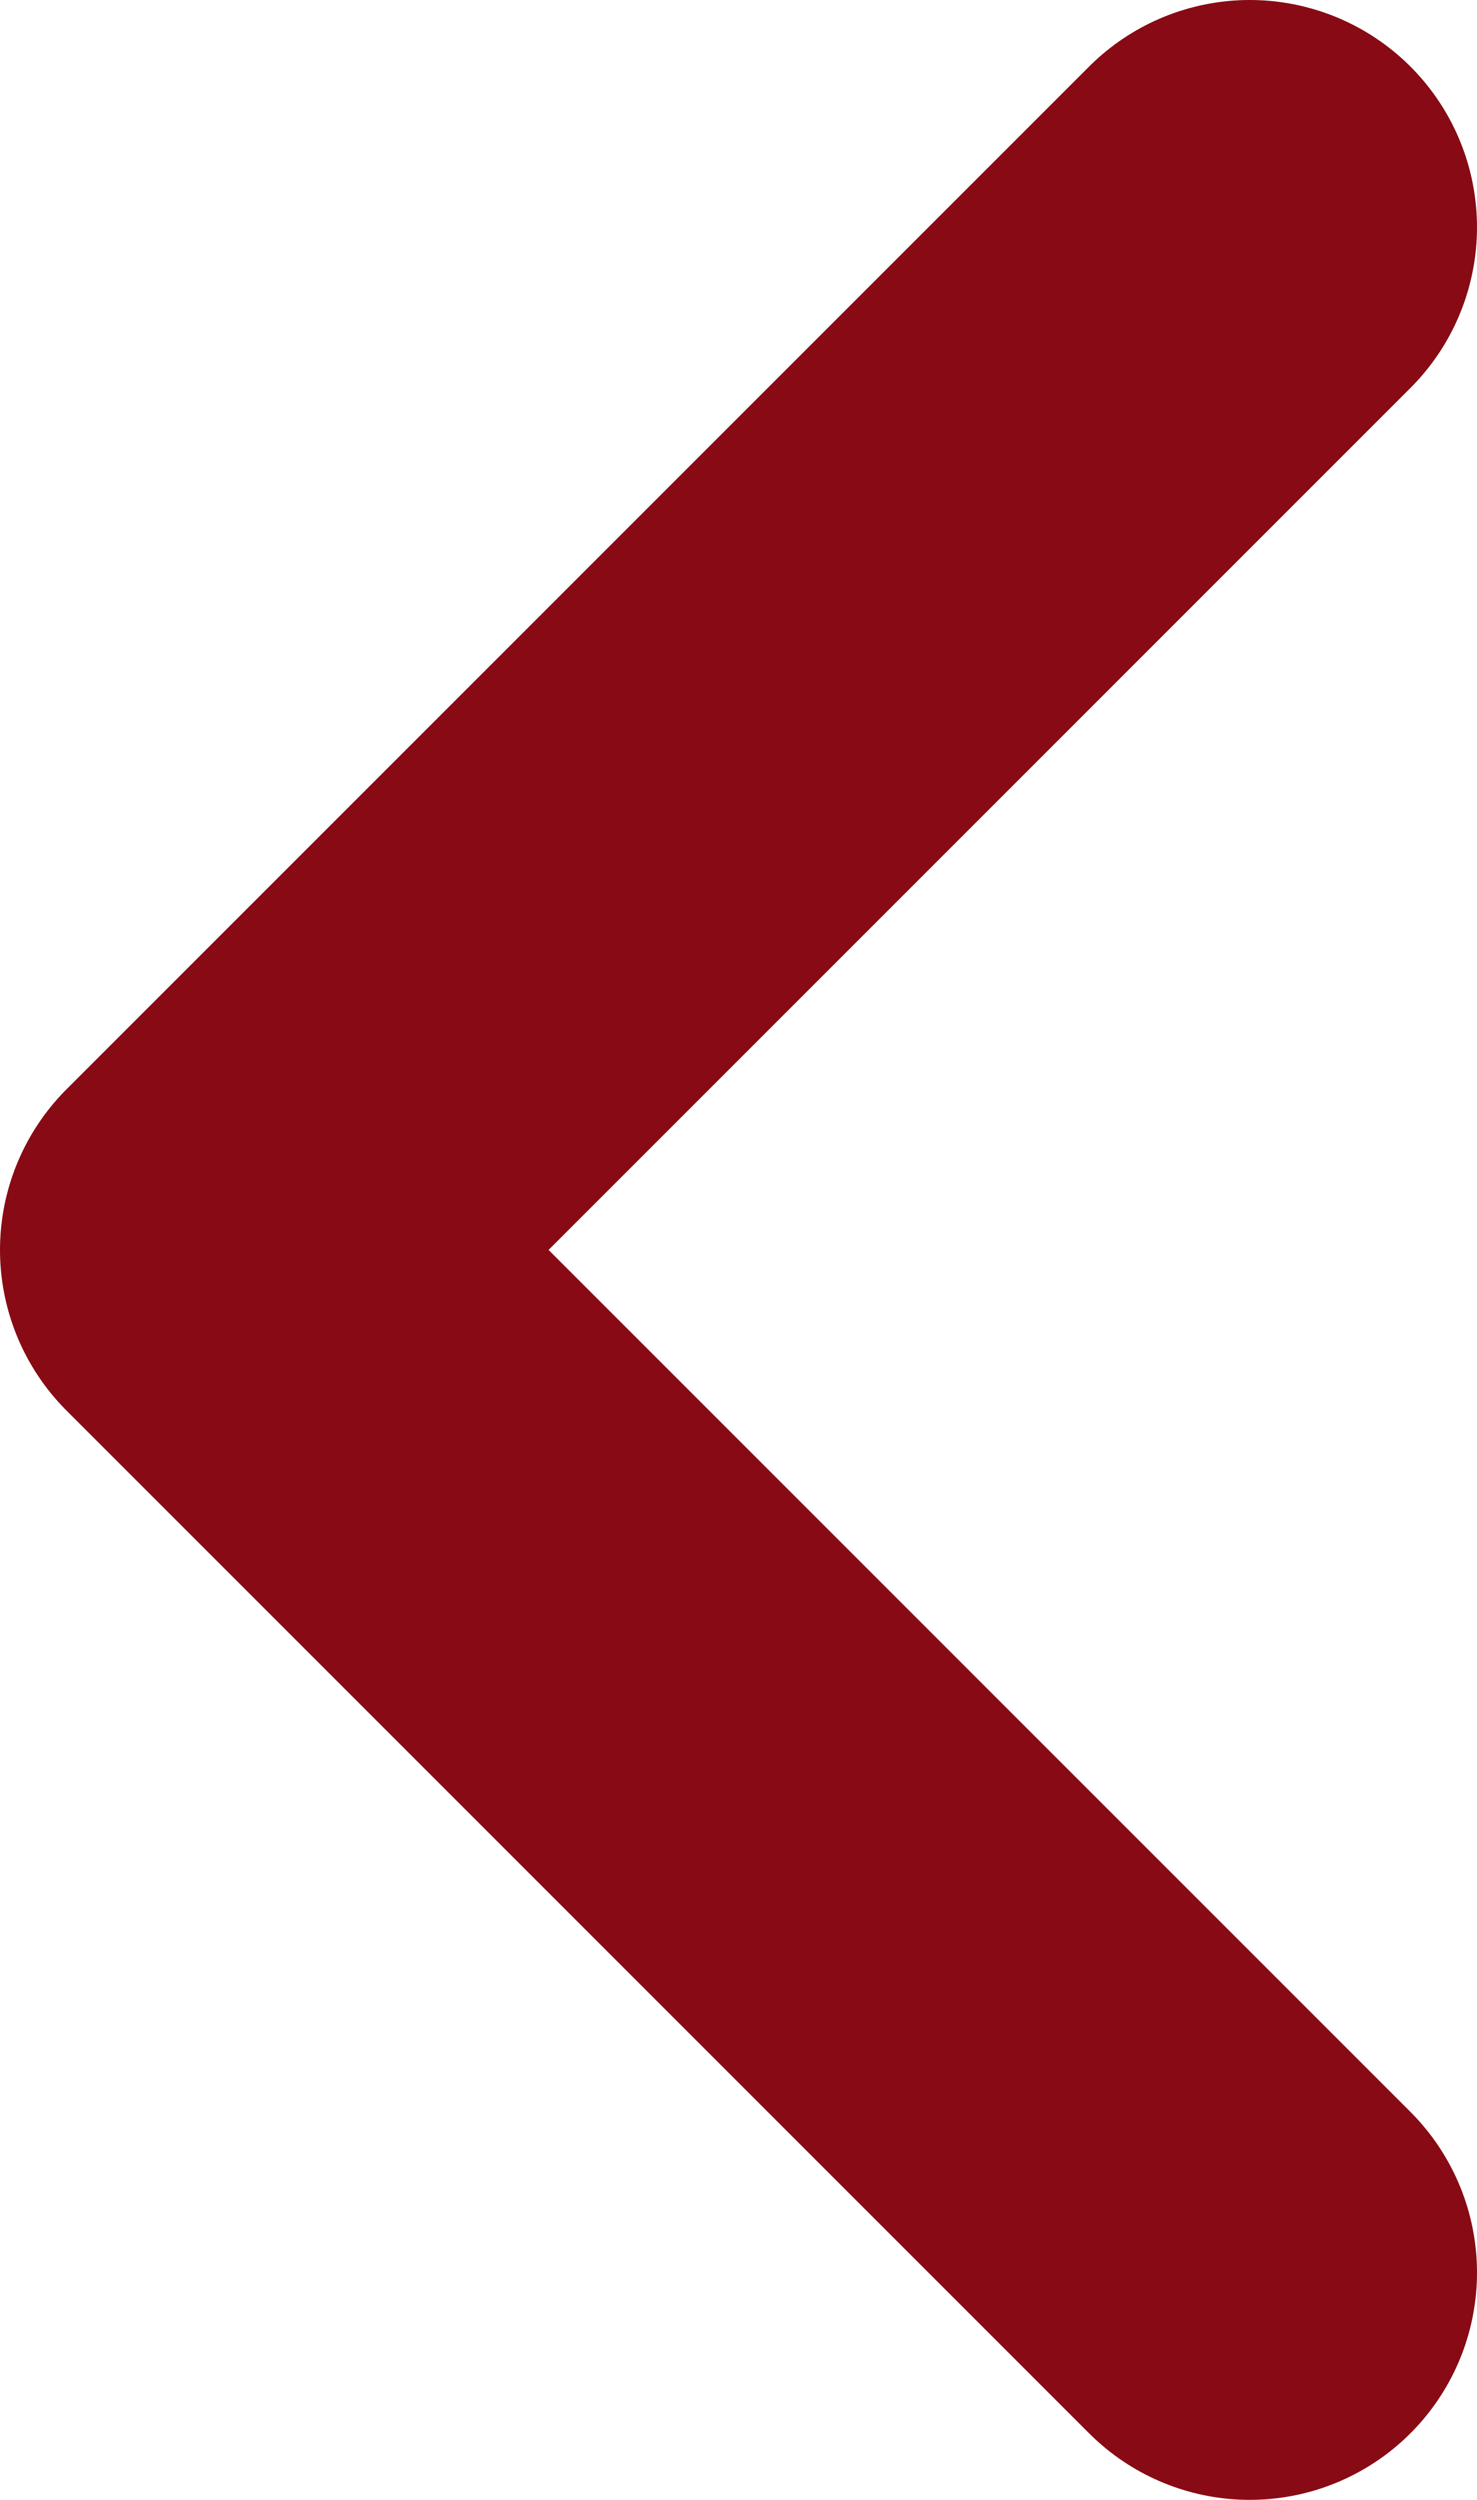 <?xml version="1.0" encoding="UTF-8"?> <svg xmlns="http://www.w3.org/2000/svg" width="13" height="22" viewBox="0 0 13 22" fill="none"><path d="M11 2L2 11L11 20" stroke="#880A14" stroke-width="4" stroke-linecap="round" stroke-linejoin="round"></path></svg> 